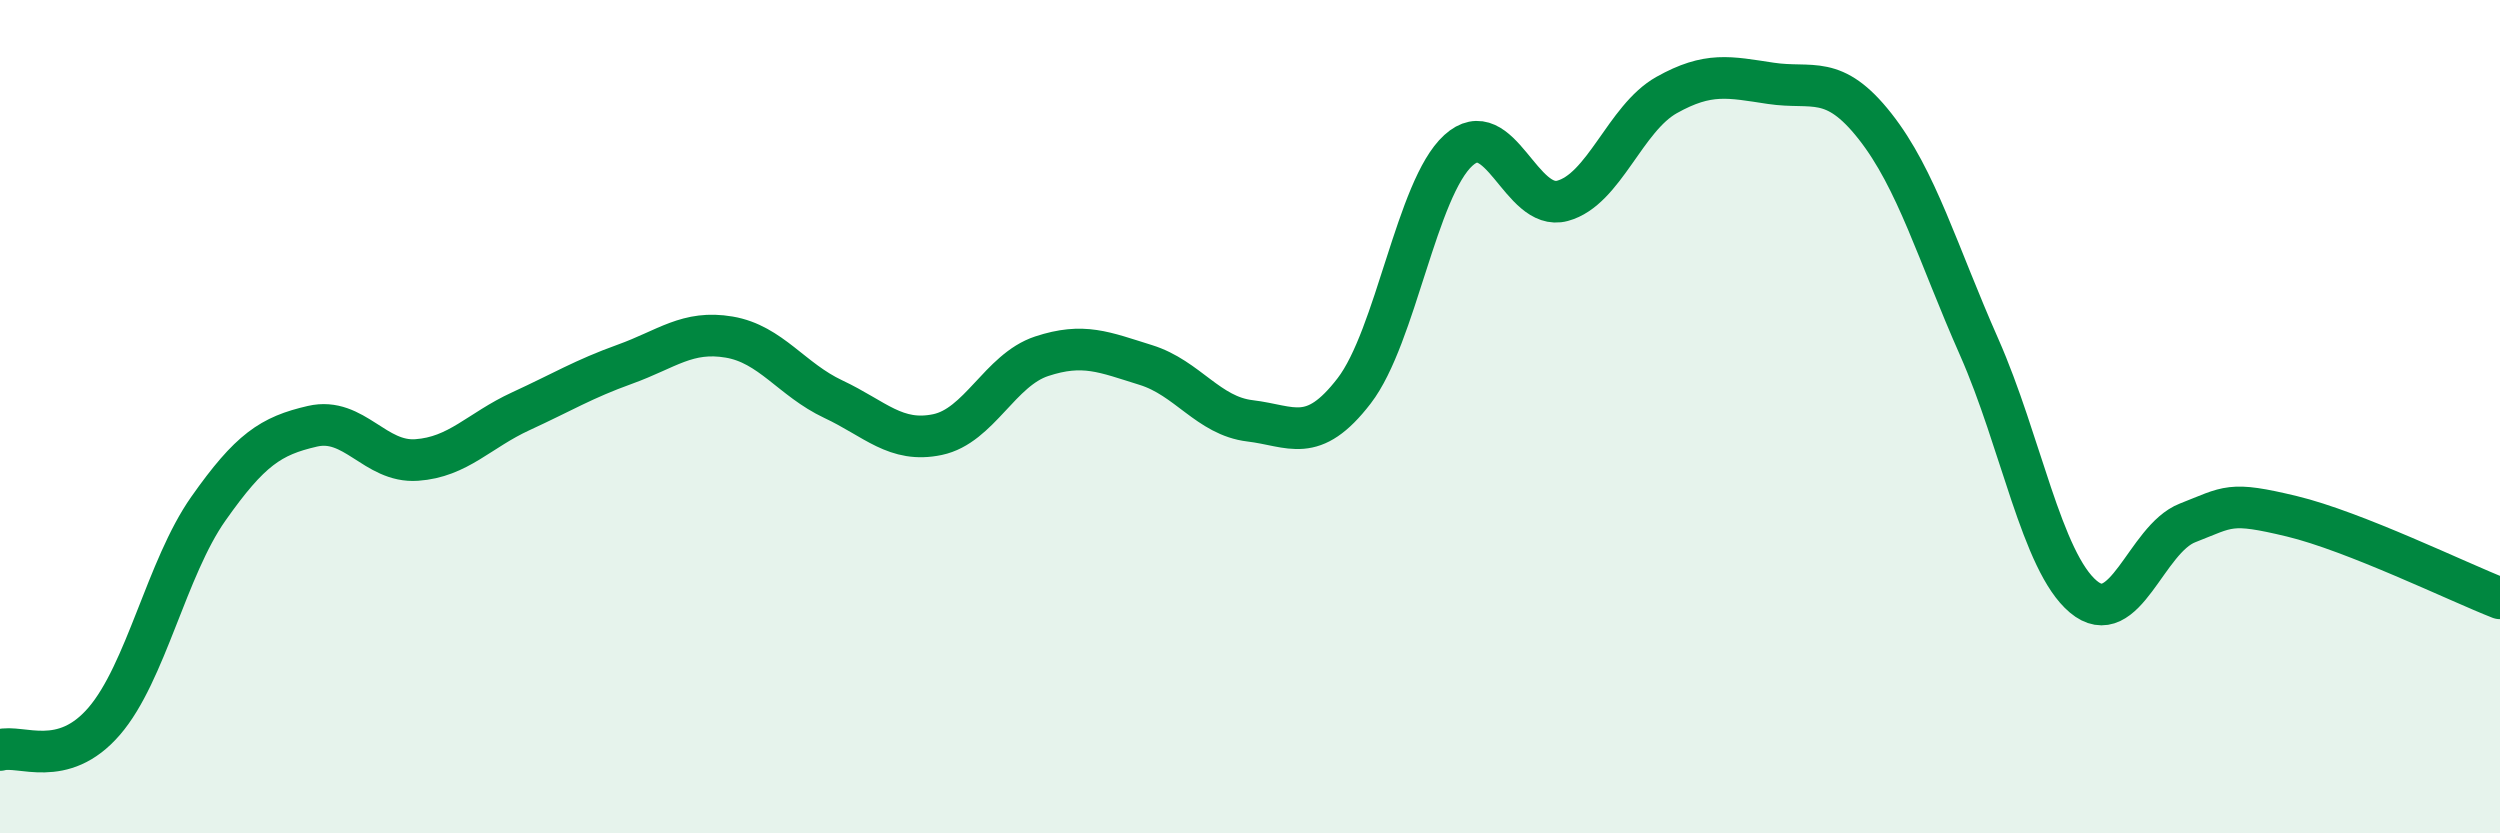 
    <svg width="60" height="20" viewBox="0 0 60 20" xmlns="http://www.w3.org/2000/svg">
      <path
        d="M 0,18 C 0.5,17.86 1.5,18.47 2.5,17.31 C 3.5,16.15 4,13.63 5,12.21 C 6,10.79 6.5,10.46 7.5,10.23 C 8.5,10 9,11.11 10,11.04 C 11,10.97 11.5,10.33 12.5,9.87 C 13.5,9.41 14,9.1 15,8.74 C 16,8.38 16.5,7.92 17.5,8.09 C 18.5,8.26 19,9.11 20,9.58 C 21,10.05 21.5,10.64 22.5,10.43 C 23.5,10.22 24,8.88 25,8.55 C 26,8.22 26.5,8.45 27.5,8.76 C 28.5,9.07 29,9.98 30,10.1 C 31,10.22 31.5,10.68 32.5,9.38 C 33.5,8.08 34,4.52 35,3.61 C 36,2.7 36.5,5.09 37.5,4.82 C 38.5,4.55 39,2.84 40,2.28 C 41,1.72 41.5,1.85 42.5,2 C 43.5,2.15 44,1.76 45,3.03 C 46,4.3 46.5,6.07 47.5,8.33 C 48.5,10.59 49,13.48 50,14.32 C 51,15.16 51.5,12.94 52.5,12.55 C 53.5,12.16 53.5,12.03 55,12.39 C 56.5,12.75 59,13.97 60,14.36L60 20L0 20Z"
        fill="#008740"
        opacity="0.1"
        stroke-linecap="round"
        stroke-linejoin="round"
      />
      <path
        d="M 0,18 C 0.5,17.86 1.5,18.47 2.5,17.31 C 3.5,16.15 4,13.63 5,12.21 C 6,10.79 6.5,10.46 7.5,10.23 C 8.5,10 9,11.11 10,11.04 C 11,10.97 11.5,10.33 12.5,9.87 C 13.5,9.41 14,9.1 15,8.74 C 16,8.38 16.5,7.92 17.5,8.09 C 18.5,8.26 19,9.11 20,9.58 C 21,10.05 21.5,10.64 22.5,10.43 C 23.5,10.22 24,8.88 25,8.55 C 26,8.22 26.5,8.45 27.5,8.76 C 28.5,9.07 29,9.98 30,10.1 C 31,10.22 31.5,10.68 32.5,9.38 C 33.5,8.08 34,4.52 35,3.61 C 36,2.7 36.5,5.09 37.5,4.82 C 38.5,4.55 39,2.84 40,2.28 C 41,1.72 41.5,1.85 42.5,2 C 43.5,2.15 44,1.76 45,3.03 C 46,4.3 46.5,6.07 47.5,8.33 C 48.5,10.59 49,13.48 50,14.32 C 51,15.16 51.5,12.94 52.5,12.55 C 53.5,12.16 53.5,12.03 55,12.39 C 56.5,12.75 59,13.97 60,14.36"
        stroke="#008740"
        stroke-width="1"
        fill="none"
        stroke-linecap="round"
        stroke-linejoin="round"
      />
    </svg>
  